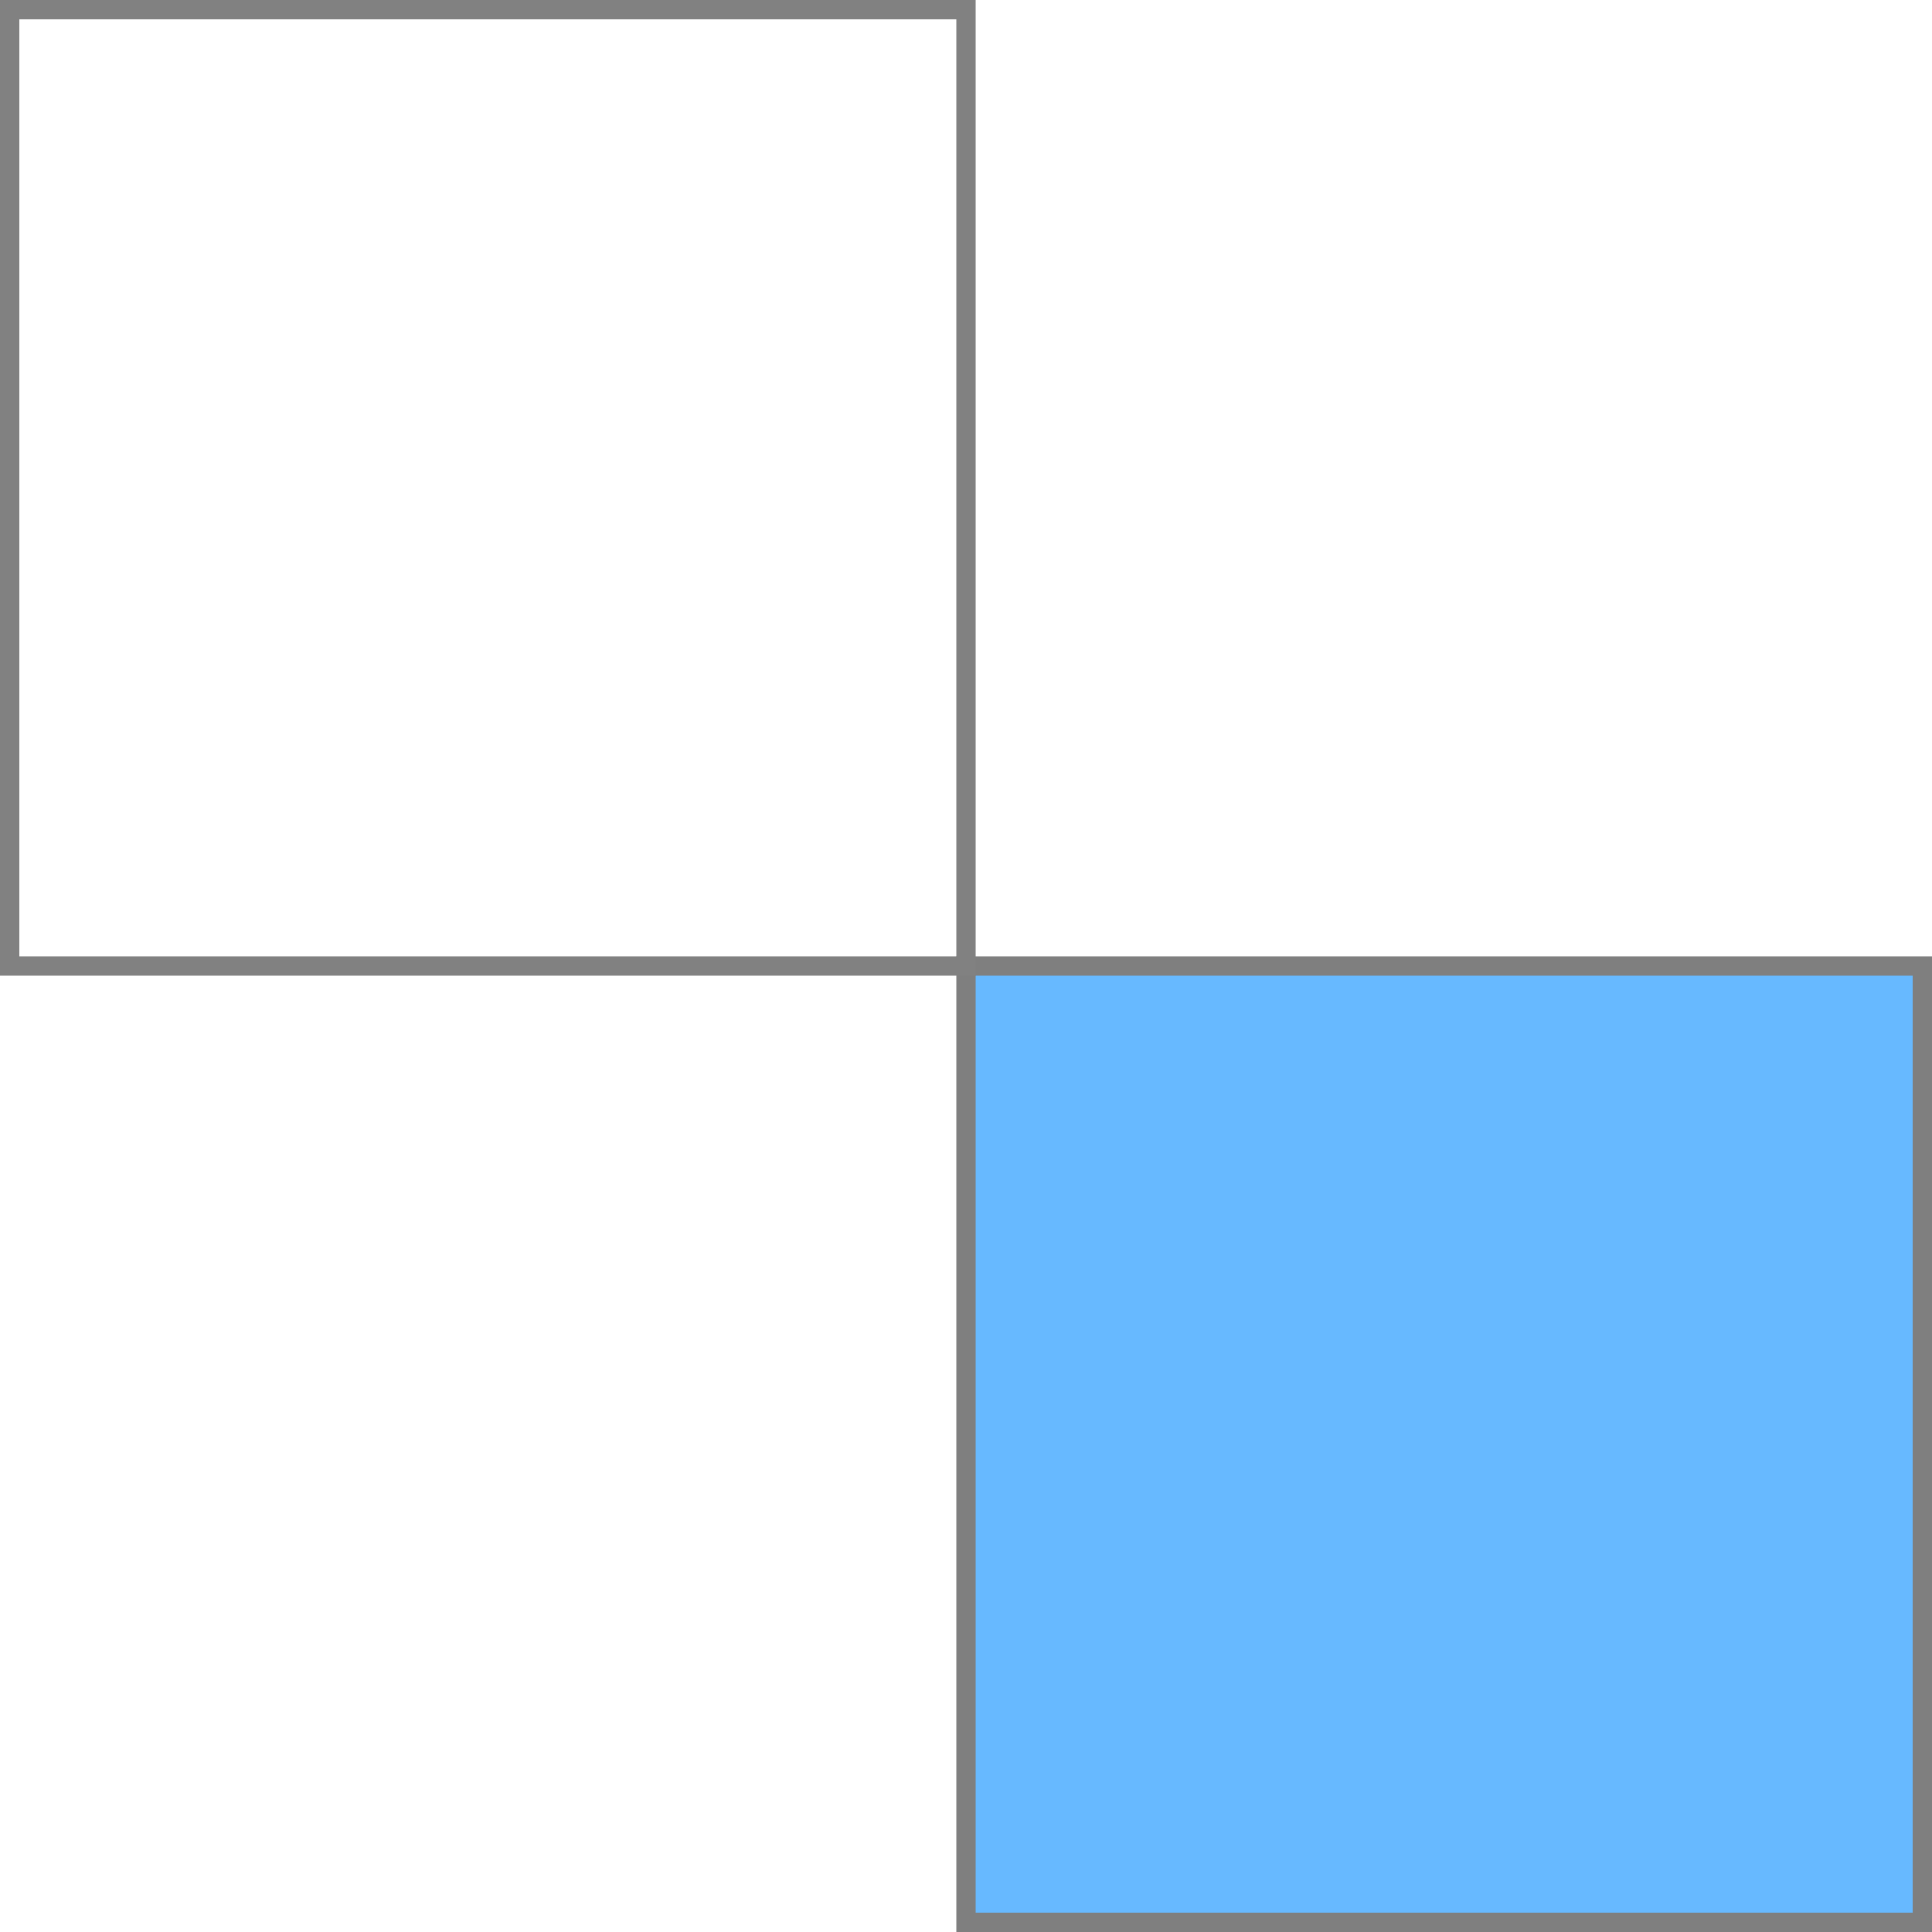 <svg width="200" height="200" viewBox="0 0 200 200" fill="none" xmlns="http://www.w3.org/2000/svg">
<g id="Frame" clip-path="url(#clip0_1_2)">
<rect id="rectangle-blue" x="100" y="100" width="99" height="99" fill="#67B9FF" stroke="#7F7F7F" stroke-width="2"/>
<rect id="rectangle-white" x="1" y="1" width="99" height="99" stroke="#818181" stroke-width="2"/>
</g>
<defs>
<clipPath id="clip0_1_2">
<rect width="200" height="200" fill="white"/>
</clipPath>
</defs>
</svg>
